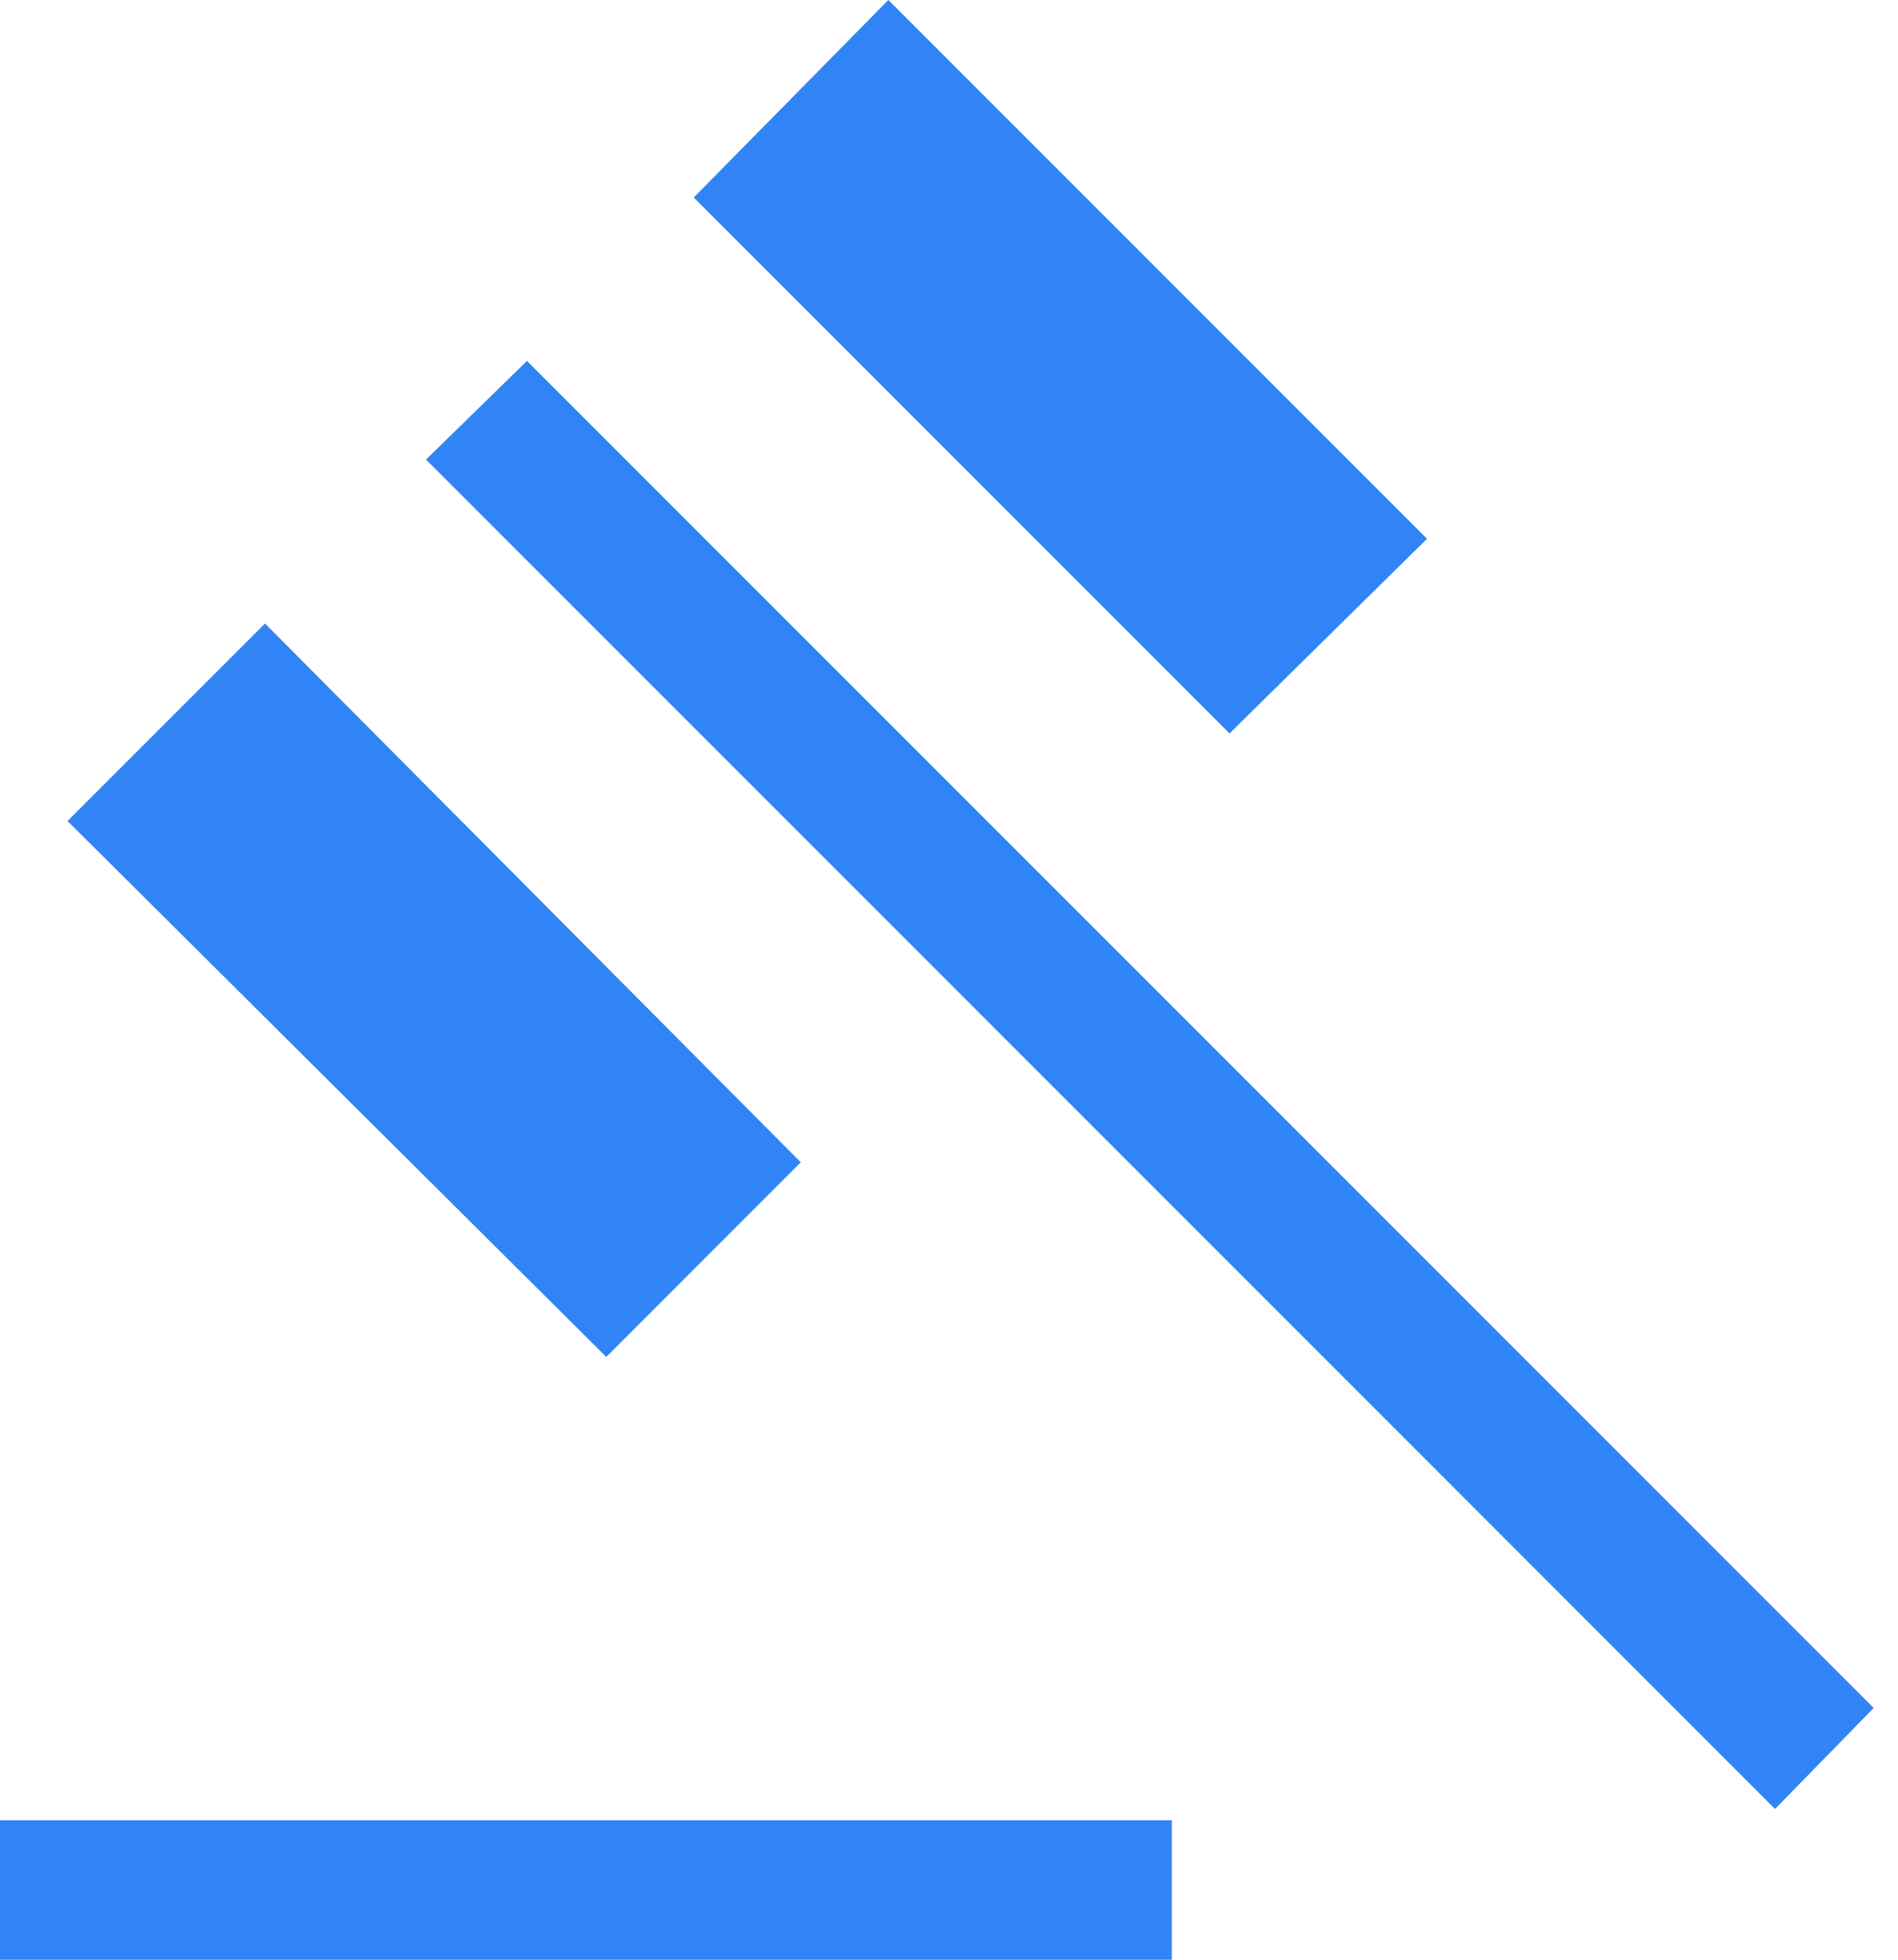 <svg width="31" height="32" viewBox="0 0 31 32" fill="none" xmlns="http://www.w3.org/2000/svg">
<path d="M0 32V29.723H19.14V32H0ZM9.902 22.157L1.103 13.406L4.328 10.181L13.079 18.979L9.902 22.157ZM20.082 11.976L11.331 3.225L14.509 0L23.307 8.798L20.082 11.976ZM28.992 29.538L6.958 7.504L8.607 5.893L30.603 27.889L28.992 29.538Z" fill="#3184F6"/>
</svg>

